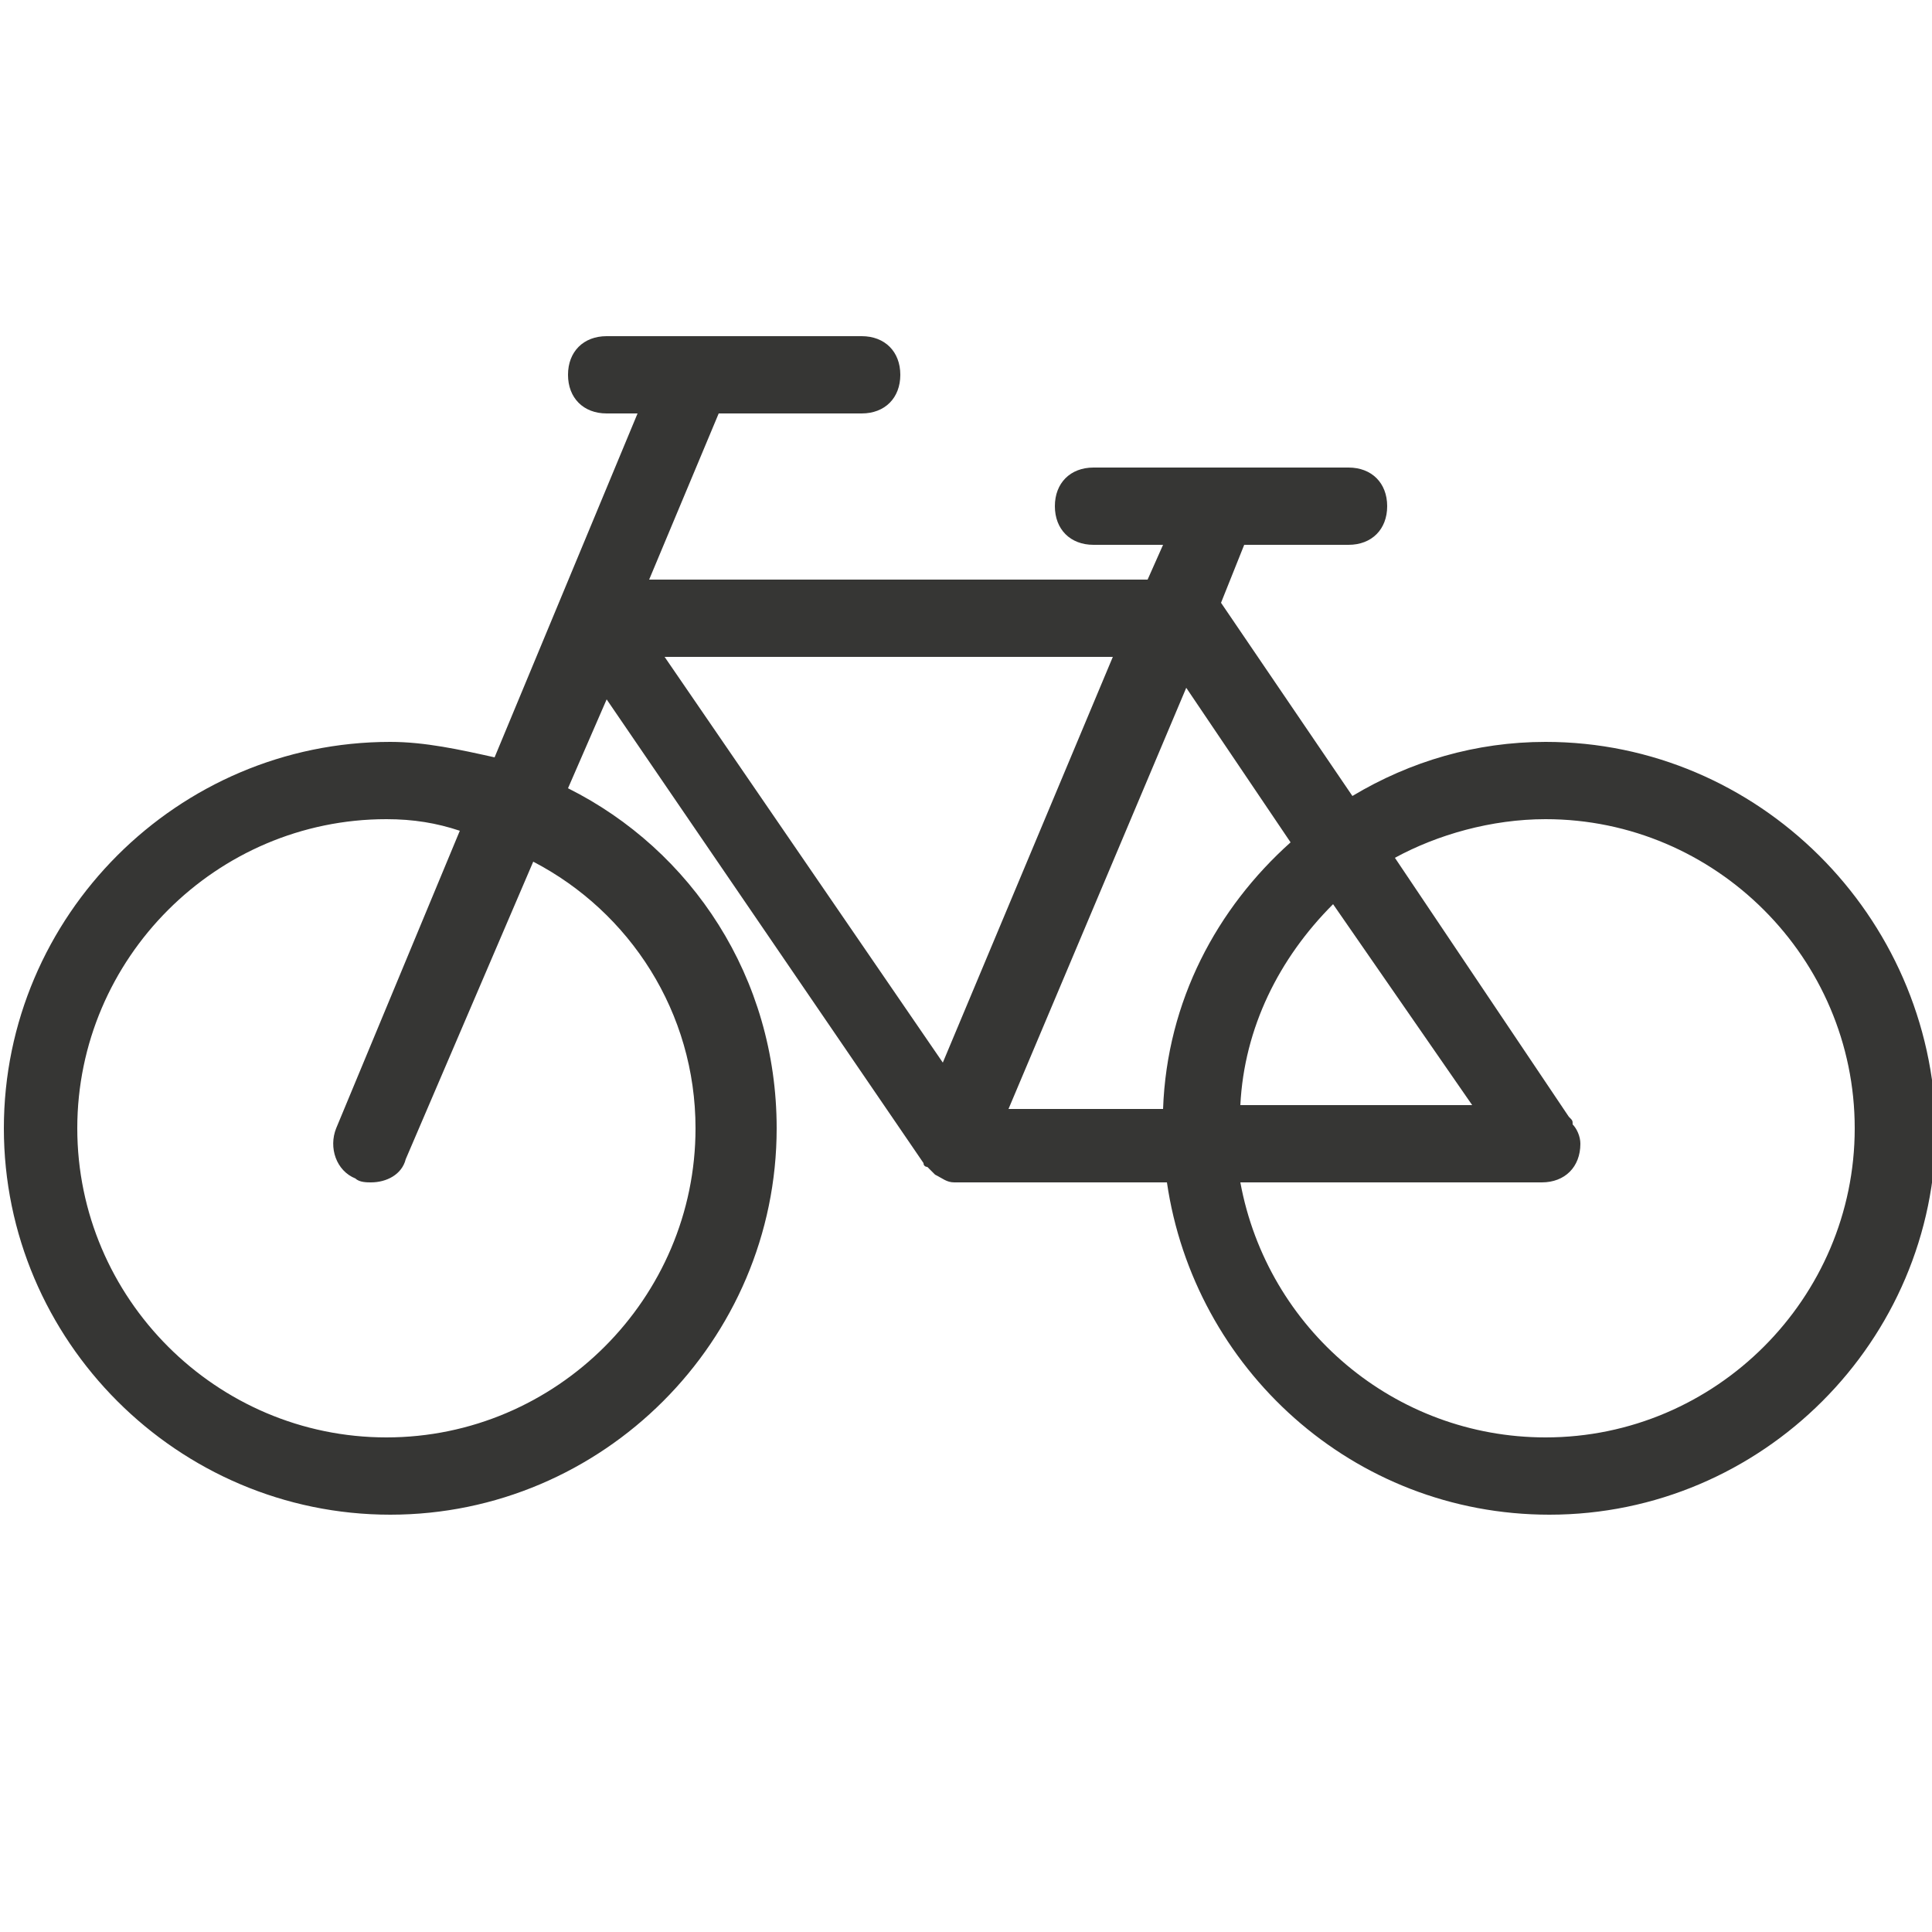 <?xml version="1.0" encoding="utf-8"?>
<!-- Generator: Adobe Illustrator 23.0.6, SVG Export Plug-In . SVG Version: 6.00 Build 0)  -->
<svg version="1.1" id="Layer_5" xmlns="http://www.w3.org/2000/svg" xmlns:xlink="http://www.w3.org/1999/xlink" x="0px" y="0px" width="26" height="26"
	 viewBox="0 0 50 50" style="enable-background:new 0 0 50 50;" xml:space="preserve">
<path fill="#363634" d="M40,19.2c-1.8,0-3.5,0.5-5,1.4l-3.4-5l0.6-1.5h2.7c0.6,0,1-0.4,1-1s-0.4-1-1-1h-6.6c-0.6,0-1,0.4-1,1s0.4,1,1,1h1.8L29.7,15
	H16.8l1.8-4.3h3.7c0.6,0,1-0.4,1-1s-0.4-1-1-1H18c0,0,0,0,0,0h-2.3c-0.6,0-1,0.4-1,1s0.4,1,1,1h0.8l-3.7,8.9
	c-0.9-0.2-1.8-0.4-2.7-0.4c-5.5,0-10,4.5-10,10c0,5.5,4.5,10,10,10s10-4.5,10-10c0-3.9-2.2-7.2-5.4-8.8l1-2.3l8.2,12
	c0,0.1,0.1,0.1,0.1,0.1c0.1,0.1,0.1,0.1,0.2,0.2c0,0,0,0,0,0c0.2,0.1,0.3,0.2,0.5,0.2h5.5c0.7,4.8,4.8,8.6,9.9,8.6
	c5.5,0,10-4.5,10-10C50,23.7,45.5,19.2,40,19.2z M18,29.2c0,4.4-3.6,8-8,8s-8-3.6-8-8s3.6-8,8-8c0.7,0,1.3,0.1,1.9,0.3l-3.2,7.7
	c-0.2,0.5,0,1.1,0.5,1.3c0.1,0.1,0.3,0.1,0.4,0.1c0.4,0,0.8-0.2,0.9-0.6l3.3-7.7C16.3,23.6,18,26.2,18,29.2z M33.4,21.8
	c-1.9,1.7-3.2,4.1-3.3,6.9h-4l4.6-10.9L33.4,21.8z M34.5,23.4l3.6,5.2h-6C32.2,26.6,33.1,24.8,34.5,23.4z M24.4,27.5L17.2,17h11.6
	L24.4,27.5z M40,37.2c-3.9,0-7.2-2.8-7.9-6.6h7.8c0.6,0,1-0.4,1-1c0-0.2-0.1-0.4-0.2-0.5c0-0.1,0-0.1-0.1-0.2l-4.5-6.7
	c1.1-0.6,2.5-1,3.9-1c4.4,0,8,3.6,8,8S44.4,37.2,40,37.2z"/>
</svg>
